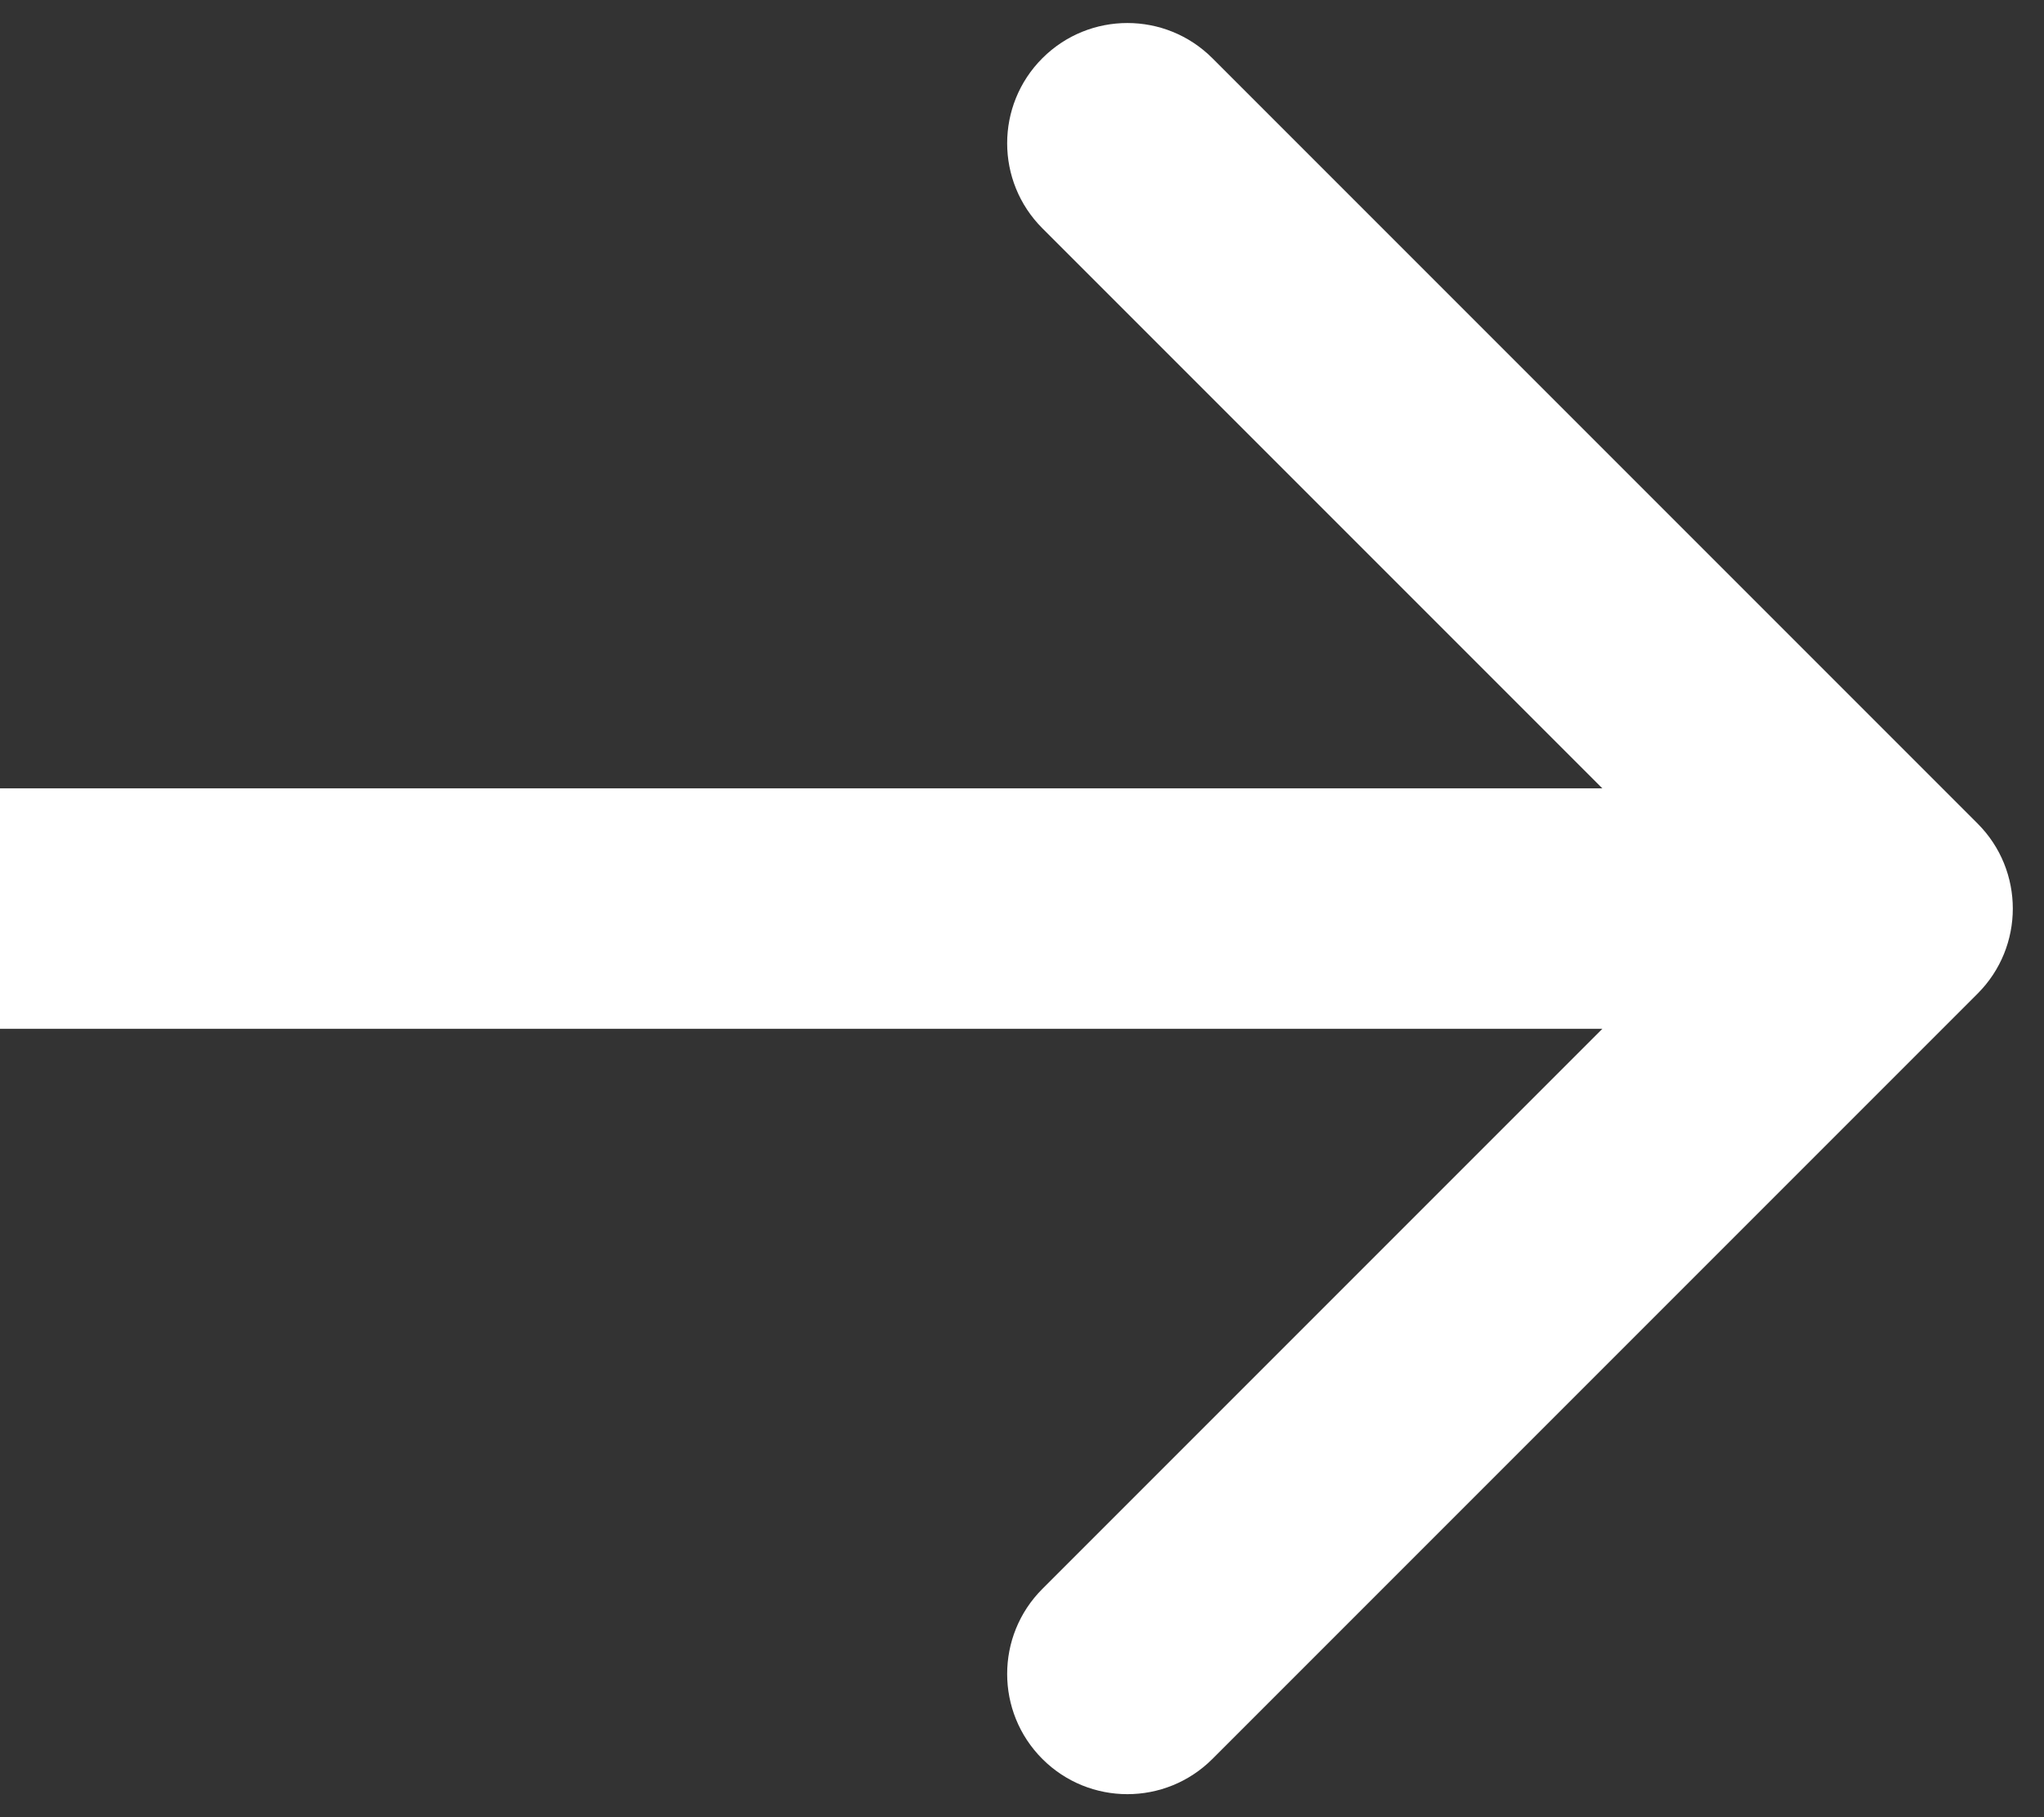 <svg width="27" height="24" viewBox="0 0 27 24" fill="none" xmlns="http://www.w3.org/2000/svg">
<rect x="0" y="0" width="27" height="24" fill="#333333" stroke="none"/>
<path d="M26.123 13.123C26.743 12.503 26.743 11.497 26.123 10.877L16.015 0.769C15.395 0.149 14.389 0.149 13.769 0.769C13.149 1.389 13.149 2.395 13.769 3.015L22.754 12L13.769 20.985C13.149 21.605 13.149 22.611 13.769 23.231C14.389 23.851 15.395 23.851 16.015 23.231L26.123 13.123ZM-1.38854e-07 13.588L25 13.588L25 10.412L1.38854e-07 10.412L-1.38854e-07 13.588Z" fill="white"/>
</svg>
